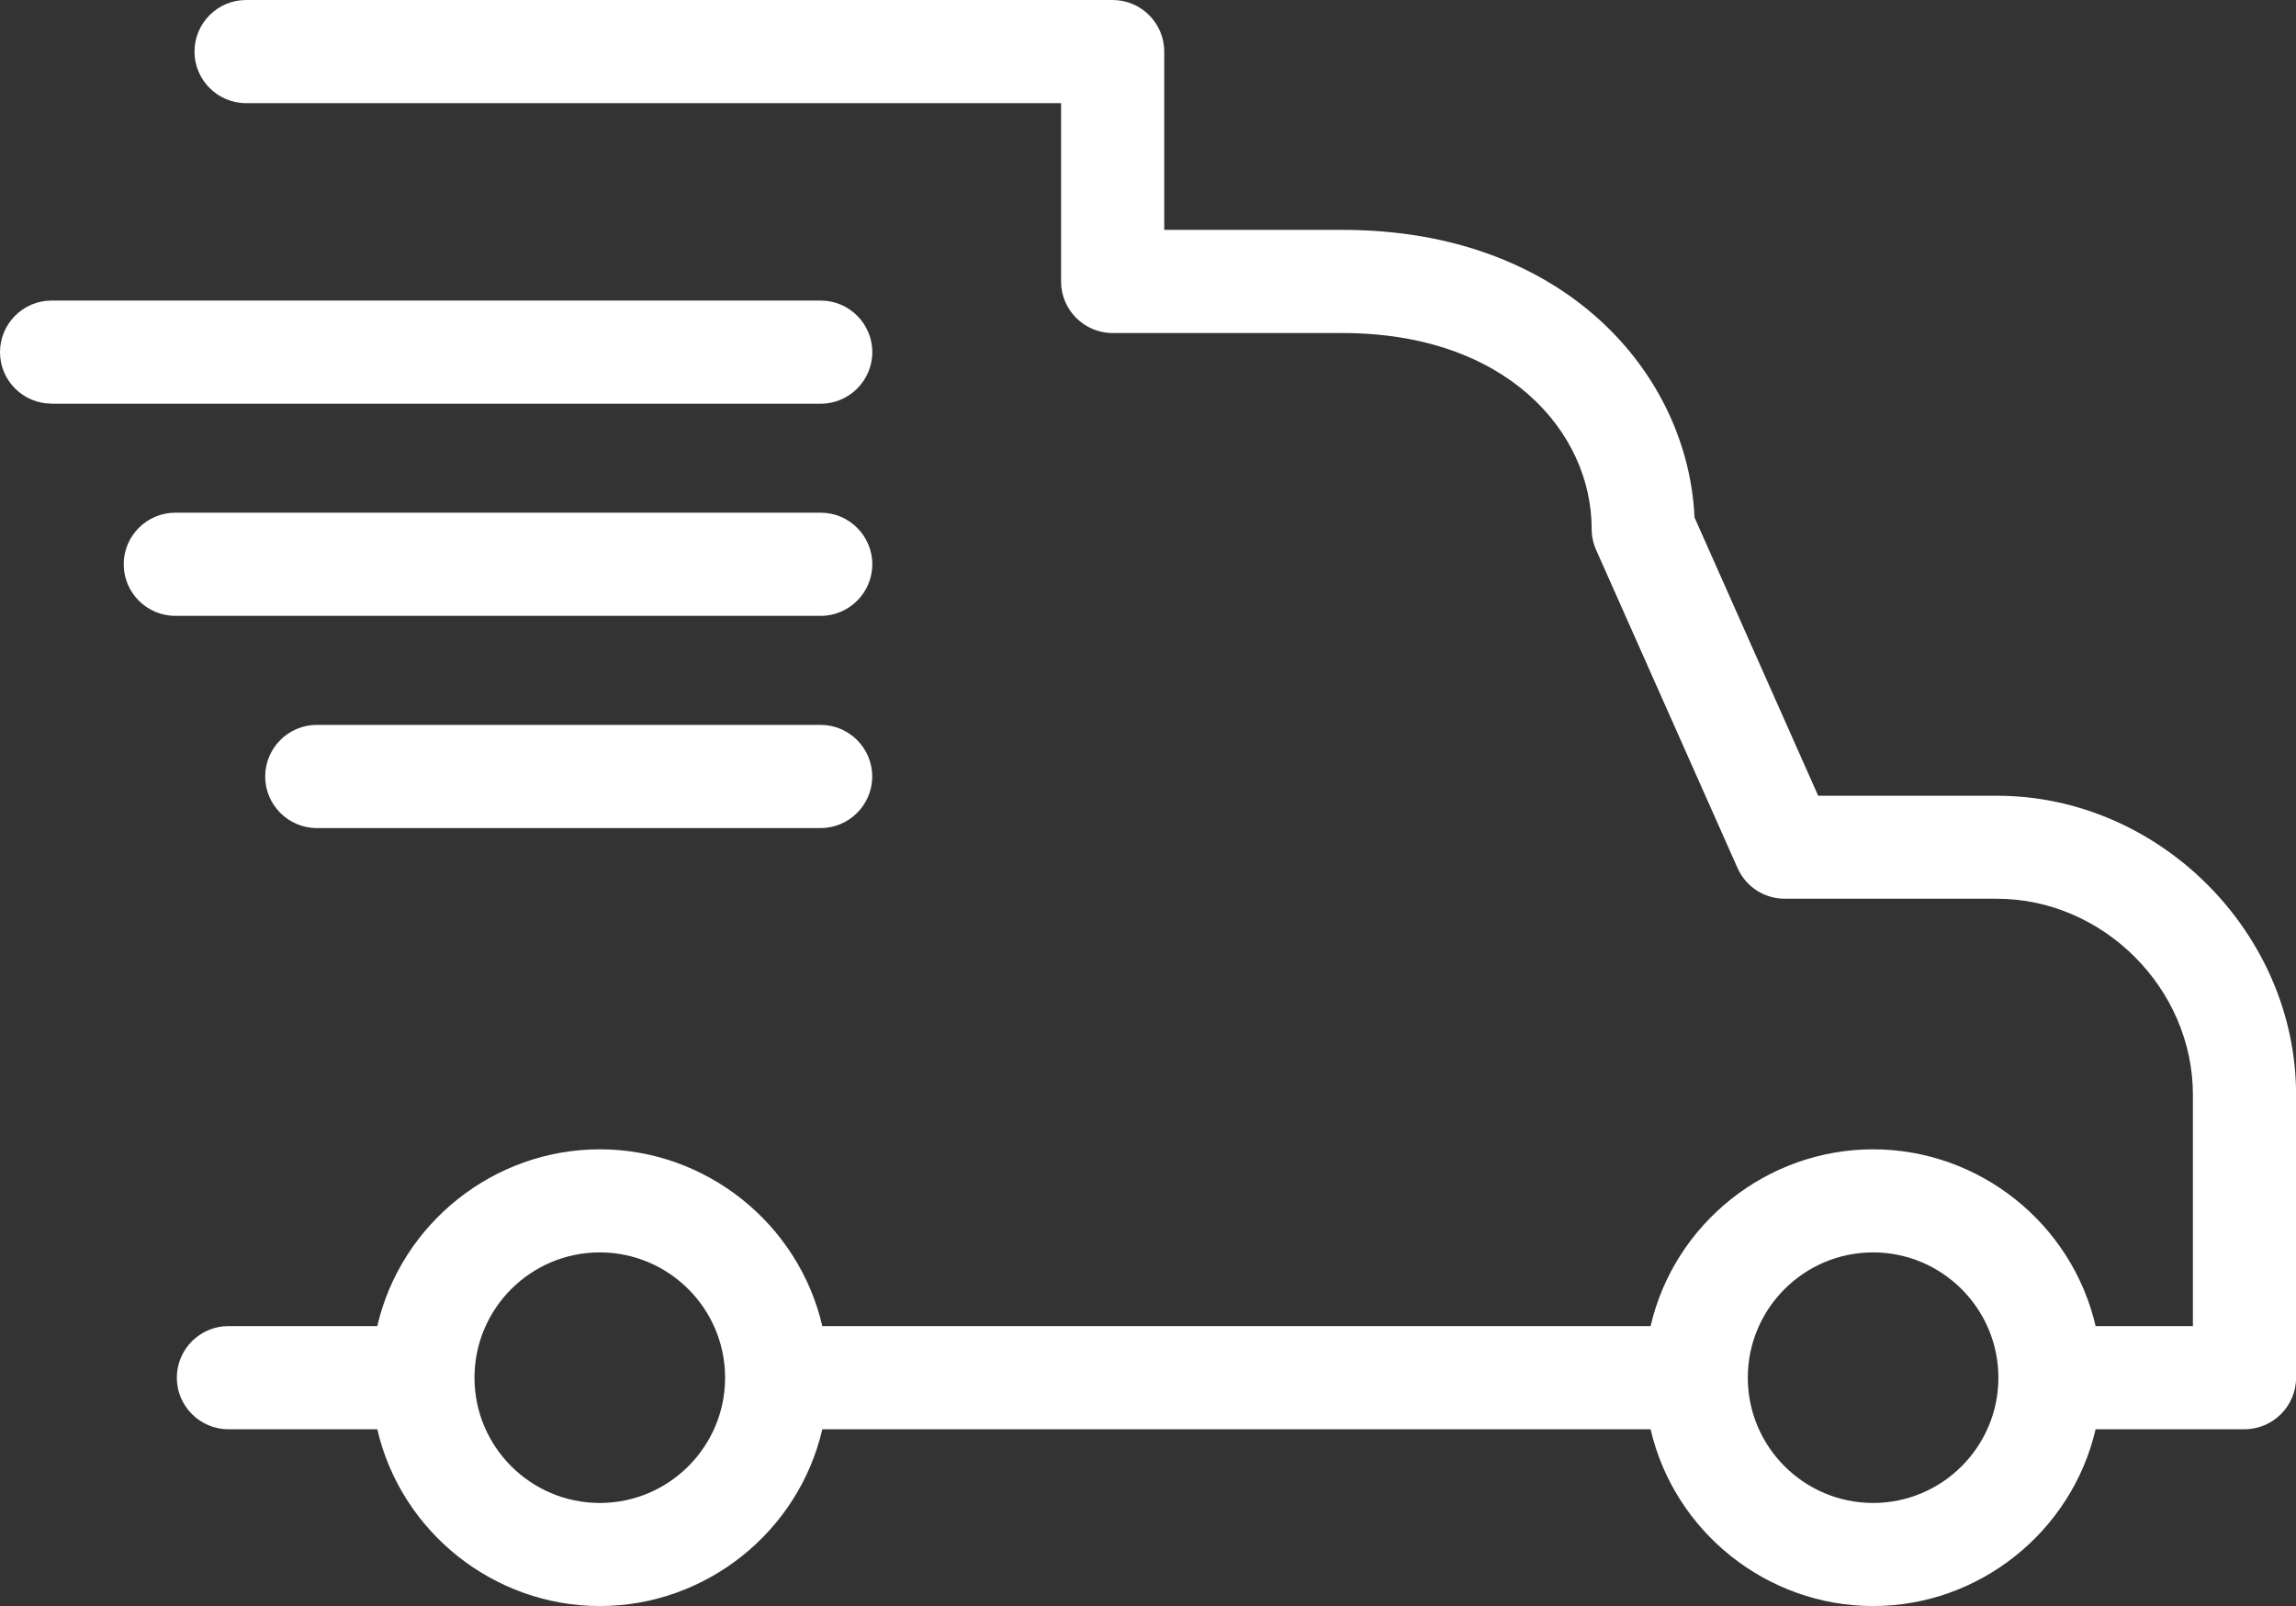 <?xml version="1.0" encoding="UTF-8"?> <!-- Generator: Adobe Illustrator 26.0.3, SVG Export Plug-In . SVG Version: 6.00 Build 0) --> <svg xmlns="http://www.w3.org/2000/svg" xmlns:xlink="http://www.w3.org/1999/xlink" id="Слой_1" x="0px" y="0px" viewBox="0 0 288.4 201.77" style="enable-background:new 0 0 288.4 201.77;" xml:space="preserve"><rect x="0" y="0" width="288.4" height="201.77" fill="#333333" stroke="none"/> <style type="text/css"> .st0{opacity:0.42;} .st1{fill:#77B82A;} .st2{fill:url(#SVGID_1_);} .st3{fill:url(#SVGID_00000003805927208575699110000003322845067830795189_);} .st4{fill:#73B72B;} .st5{fill:#E60970;} .st6{fill:url(#SVGID_00000162353026364096097340000011960240841273572747_);} .st7{fill:url(#SVGID_00000000903604180395249600000009508341794485501863_);} .st8{fill:url(#SVGID_00000134960699325820718750000007952871363347123893_);} .st9{fill:#FFFFFF;} .st10{fill:#F4980D;} .st11{fill:url(#SVGID_00000018197977577801150640000012726594967764109736_);} .st12{fill:url(#SVGID_00000023269486084362537100000010037546216405693594_);} .st13{fill:url(#SVGID_00000053533418760068176840000008681199659235949757_);} .st14{fill:url(#SVGID_00000173136861171898536500000009672645447575750810_);} .st15{fill:#F4961B;} .st16{fill:url(#SVGID_00000072242741100987866370000013375148457770200984_);} .st17{fill:url(#SVGID_00000098202834917596167730000008448557515248844445_);} .st18{fill:url(#SVGID_00000084496906346433669280000008868737819874433152_);} .st19{fill:url(#SVGID_00000136377406882349355180000018414112551009520039_);} .st20{fill:url(#SVGID_00000041294041109439748020000010177580982451846298_);} .st21{fill:url(#SVGID_00000115482497323175242810000014839328055044677033_);} .st22{fill:url(#SVGID_00000021827782320482677300000001669107415322418609_);} .st23{fill:url(#SVGID_00000022528032300259409060000011091499201320711860_);} .st24{fill:url(#SVGID_00000158726892036094685890000011569709377359840896_);} </style> <g> <path class="st9" d="M22.02,77.37c-3.57,0-6.48-2.91-6.48-6.48s2.91-6.48,6.48-6.48h81.07c3.57,0,6.48,2.91,6.48,6.48 s-2.91,6.48-6.48,6.48H22.02z"></path> <path class="st9" d="M103.09,65.22H22.02c-3.13,0-5.68,2.54-5.68,5.68c0,3.14,2.54,5.68,5.68,5.68h81.07 c3.13,0,5.68-2.54,5.68-5.68C108.77,67.76,106.22,65.22,103.09,65.22z"></path> <path class="st9" d="M6.48,50.71C2.91,50.71,0,47.81,0,44.24s2.91-6.48,6.48-6.48h96.61c3.57,0,6.48,2.91,6.48,6.48 s-2.91,6.48-6.48,6.48H6.48z"></path> <path class="st9" d="M108.77,44.24c0-3.14-2.54-5.68-5.68-5.68H6.48c-3.13,0-5.68,2.54-5.68,5.68c0,3.14,2.54,5.68,5.68,5.68h96.61 C106.22,49.91,108.77,47.37,108.77,44.24z"></path> <path class="st9" d="M39.79,104.03c-3.57,0-6.48-2.91-6.48-6.48s2.91-6.48,6.48-6.48h63.29c3.57,0,6.48,2.91,6.48,6.48 s-2.91,6.48-6.48,6.48H39.79z"></path> <path class="st9" d="M103.09,91.88h-63.3c-3.13,0-5.68,2.54-5.68,5.68s2.54,5.68,5.68,5.68h63.3c3.13,0,5.68-2.54,5.68-5.68 S106.22,91.88,103.09,91.88z"></path> <path class="st9" d="M235.28,201.77c-13.31,0-24.96-9.3-27.95-22.21H103.29c-2.99,12.91-14.64,22.21-27.95,22.21 c-13.31,0-24.96-9.3-27.95-22.21h-18.7c-3.57,0-6.48-2.91-6.48-6.48c0-3.57,2.91-6.48,6.48-6.48h18.7 c2.99-12.91,14.64-22.21,27.95-22.21c13.31,0,24.96,9.3,27.95,22.21h104.04c2.99-12.91,14.64-22.21,27.95-22.21 c13.31,0,24.96,9.3,27.95,22.21h12.22v-29.07c0-13.35-11.28-24.62-24.62-24.62h-26.65c-2.56,0-4.88-1.51-5.92-3.84l-17.77-39.98 c-0.37-0.83-0.56-1.72-0.56-2.63c0-12.24-10.75-24.62-31.29-24.62h-28.88c-3.57,0-6.48-2.91-6.48-6.48v-22.4H30.91 c-3.57,0-6.48-2.91-6.48-6.48S27.34,0,30.91,0h108.85c3.57,0,6.48,2.91,6.48,6.48v22.4h22.4c27.99,0,43.4,18.15,44.21,36.13 l15.53,34.96h22.45c20.37,0,37.58,17.21,37.58,37.57v35.54c0,3.57-2.91,6.48-6.48,6.48h-18.7 C260.23,192.46,248.58,201.77,235.28,201.77z M235.28,157.34c-8.68,0-15.74,7.06-15.74,15.74c0,8.68,7.06,15.74,15.74,15.74 c8.68,0,15.74-7.06,15.74-15.74C251.01,164.4,243.95,157.34,235.28,157.34z M75.34,157.34c-8.68,0-15.74,7.06-15.74,15.74 c0,8.68,7.06,15.74,15.74,15.74c8.68,0,15.74-7.06,15.74-15.74C91.08,164.4,84.01,157.34,75.34,157.34z"></path> <path class="st9" d="M250.82,100.76h-22.97l-15.81-35.57c-0.7-17.45-15.86-35.51-43.41-35.51h-23.2V6.48 c0-3.14-2.54-5.68-5.68-5.68H30.91c-3.13,0-5.68,2.54-5.68,5.68s2.54,5.68,5.68,5.68h103.17v23.2c0,3.14,2.54,5.68,5.68,5.68h28.88 c21.07,0,32.09,12.79,32.09,25.42c0,0.79,0.17,1.58,0.49,2.31l17.77,39.98c0.91,2.05,2.95,3.37,5.19,3.37h26.65 c13.78,0,25.42,11.64,25.42,25.42v29.87h-13.67c-2.63-12.67-13.87-22.21-27.31-22.21c-13.43,0-24.68,9.55-27.31,22.21H102.64 c-2.63-12.67-13.87-22.21-27.31-22.21c-13.43,0-24.68,9.55-27.31,22.21H28.69c-3.13,0-5.68,2.54-5.68,5.68 c0,3.14,2.54,5.68,5.68,5.68h19.34c2.63,12.66,13.87,22.21,27.31,22.21c13.43,0,24.68-9.55,27.31-22.21h105.32 c2.63,12.66,13.87,22.21,27.31,22.21c13.43,0,24.68-9.55,27.31-22.21h19.34c3.13,0,5.68-2.54,5.68-5.68v-35.54 C287.6,117.6,270.76,100.76,250.82,100.76z M75.34,189.61c-9.12,0-16.54-7.42-16.54-16.54c0-9.12,7.42-16.54,16.54-16.54 c9.12,0,16.54,7.42,16.54,16.54C91.88,182.2,84.46,189.61,75.34,189.61z M235.28,189.61c-9.12,0-16.54-7.42-16.54-16.54 c0-9.12,7.42-16.54,16.54-16.54c9.12,0,16.54,7.42,16.54,16.54C251.81,182.2,244.39,189.61,235.28,189.61z"></path> </g> </svg> 